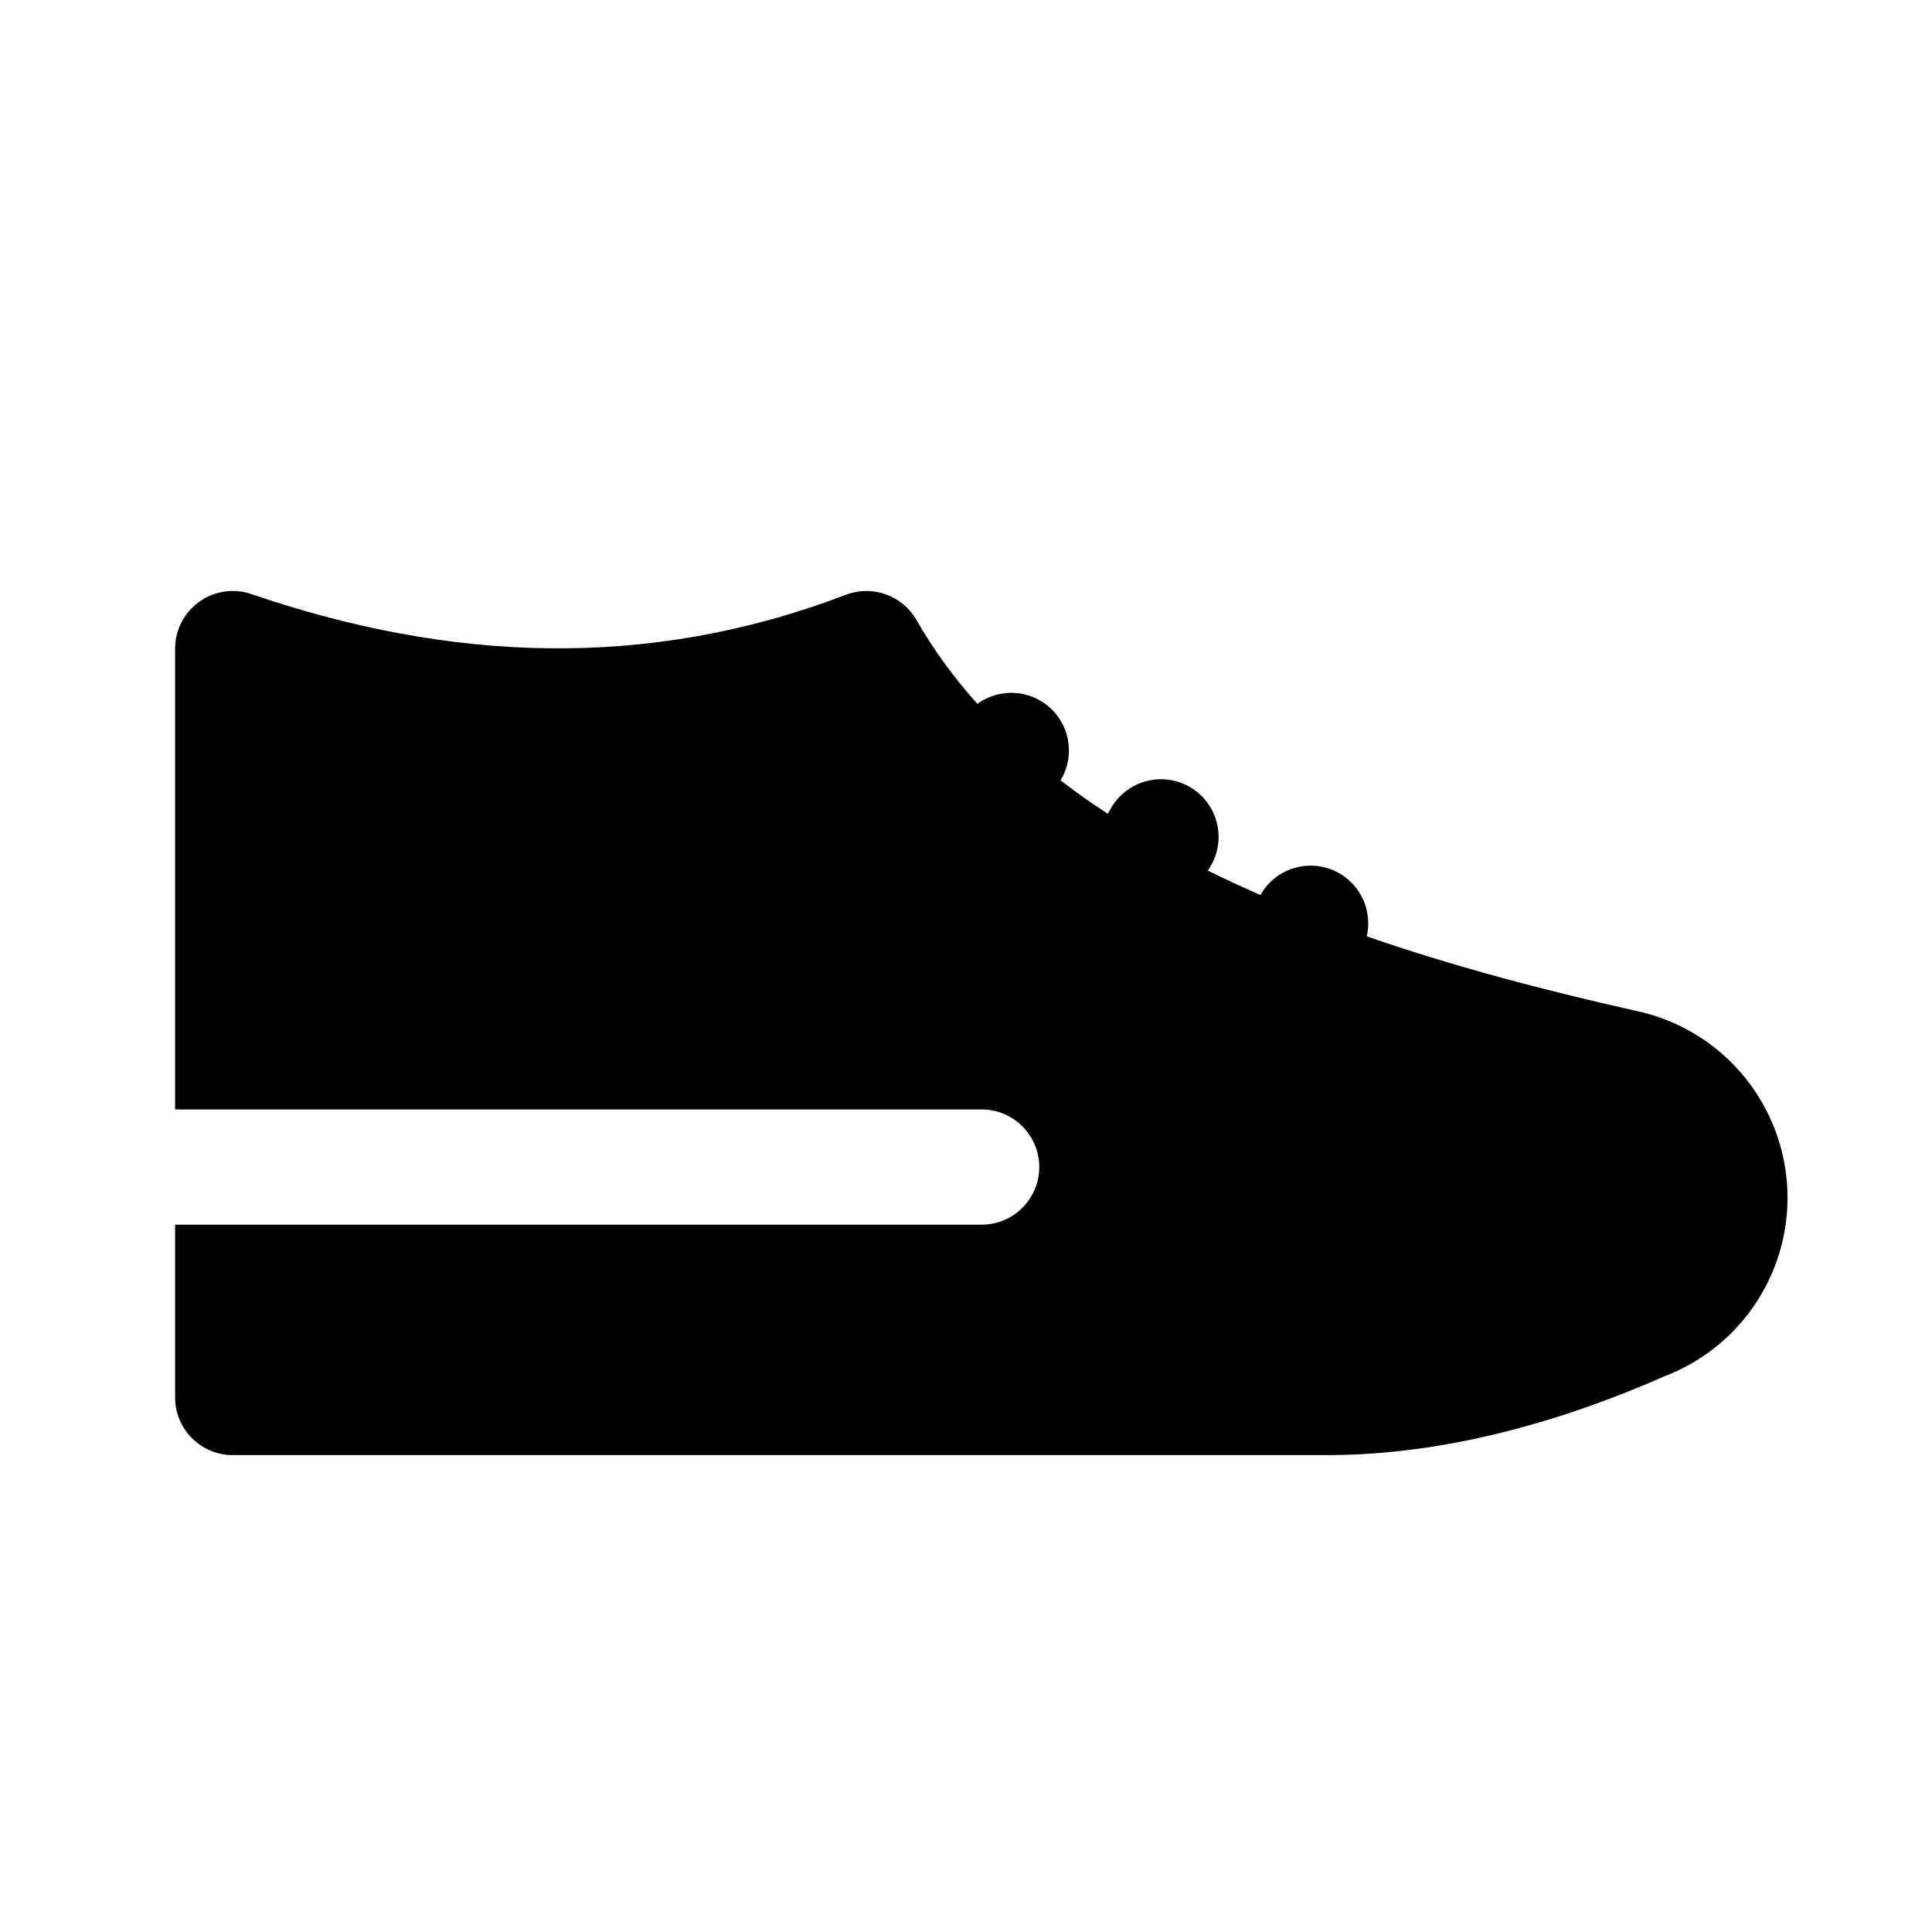 <?xml version="1.0" encoding="UTF-8"?>
<!-- Uploaded to: ICON Repo, www.svgrepo.com, Generator: ICON Repo Mixer Tools -->
<svg fill="#000000" width="800px" height="800px" version="1.1" viewBox="144 144 512 512" xmlns="http://www.w3.org/2000/svg">
 <path d="m506.2 392.14c23.68 8.215 48.105 14.535 71.176 19.707 22.105 4.598 38.504 23.27 40.195 45.789 1.664 22.289-11.48 43.004-32.289 51.02-27.297 12.031-58.289 20.961-89.539 20.961h-290.07c-8.426 0-15.266-6.84-15.266-15.266v-45.801h213.74c8.426 0 15.266-6.84 15.266-15.266 0-8.43-6.84-15.27-15.266-15.27h-213.74v-122.13c0-4.934 2.383-9.559 6.398-12.414 4-2.871 9.145-3.633 13.816-2.031 52.5 17.969 105.02 20.277 157.54 0.184 7.023-2.688 14.945 0.137 18.703 6.672 4.562 7.969 10 15.375 16.152 22.23 4.731-3.438 11.234-3.984 16.625-0.871 7.297 4.215 9.801 13.559 5.586 20.855l-0.168 0.289c4.016 3.086 8.184 6.047 12.504 8.871l0.887-1.527c4.215-7.297 13.555-9.801 20.855-5.59 7.297 4.215 9.801 13.559 5.586 20.855l-0.777 1.328c4.562 2.246 9.203 4.398 13.906 6.445l0.094-0.141c4.211-7.297 13.555-9.801 20.852-5.586 5.957 3.434 8.719 10.305 7.238 16.688z" fill-rule="evenodd"/>
</svg>